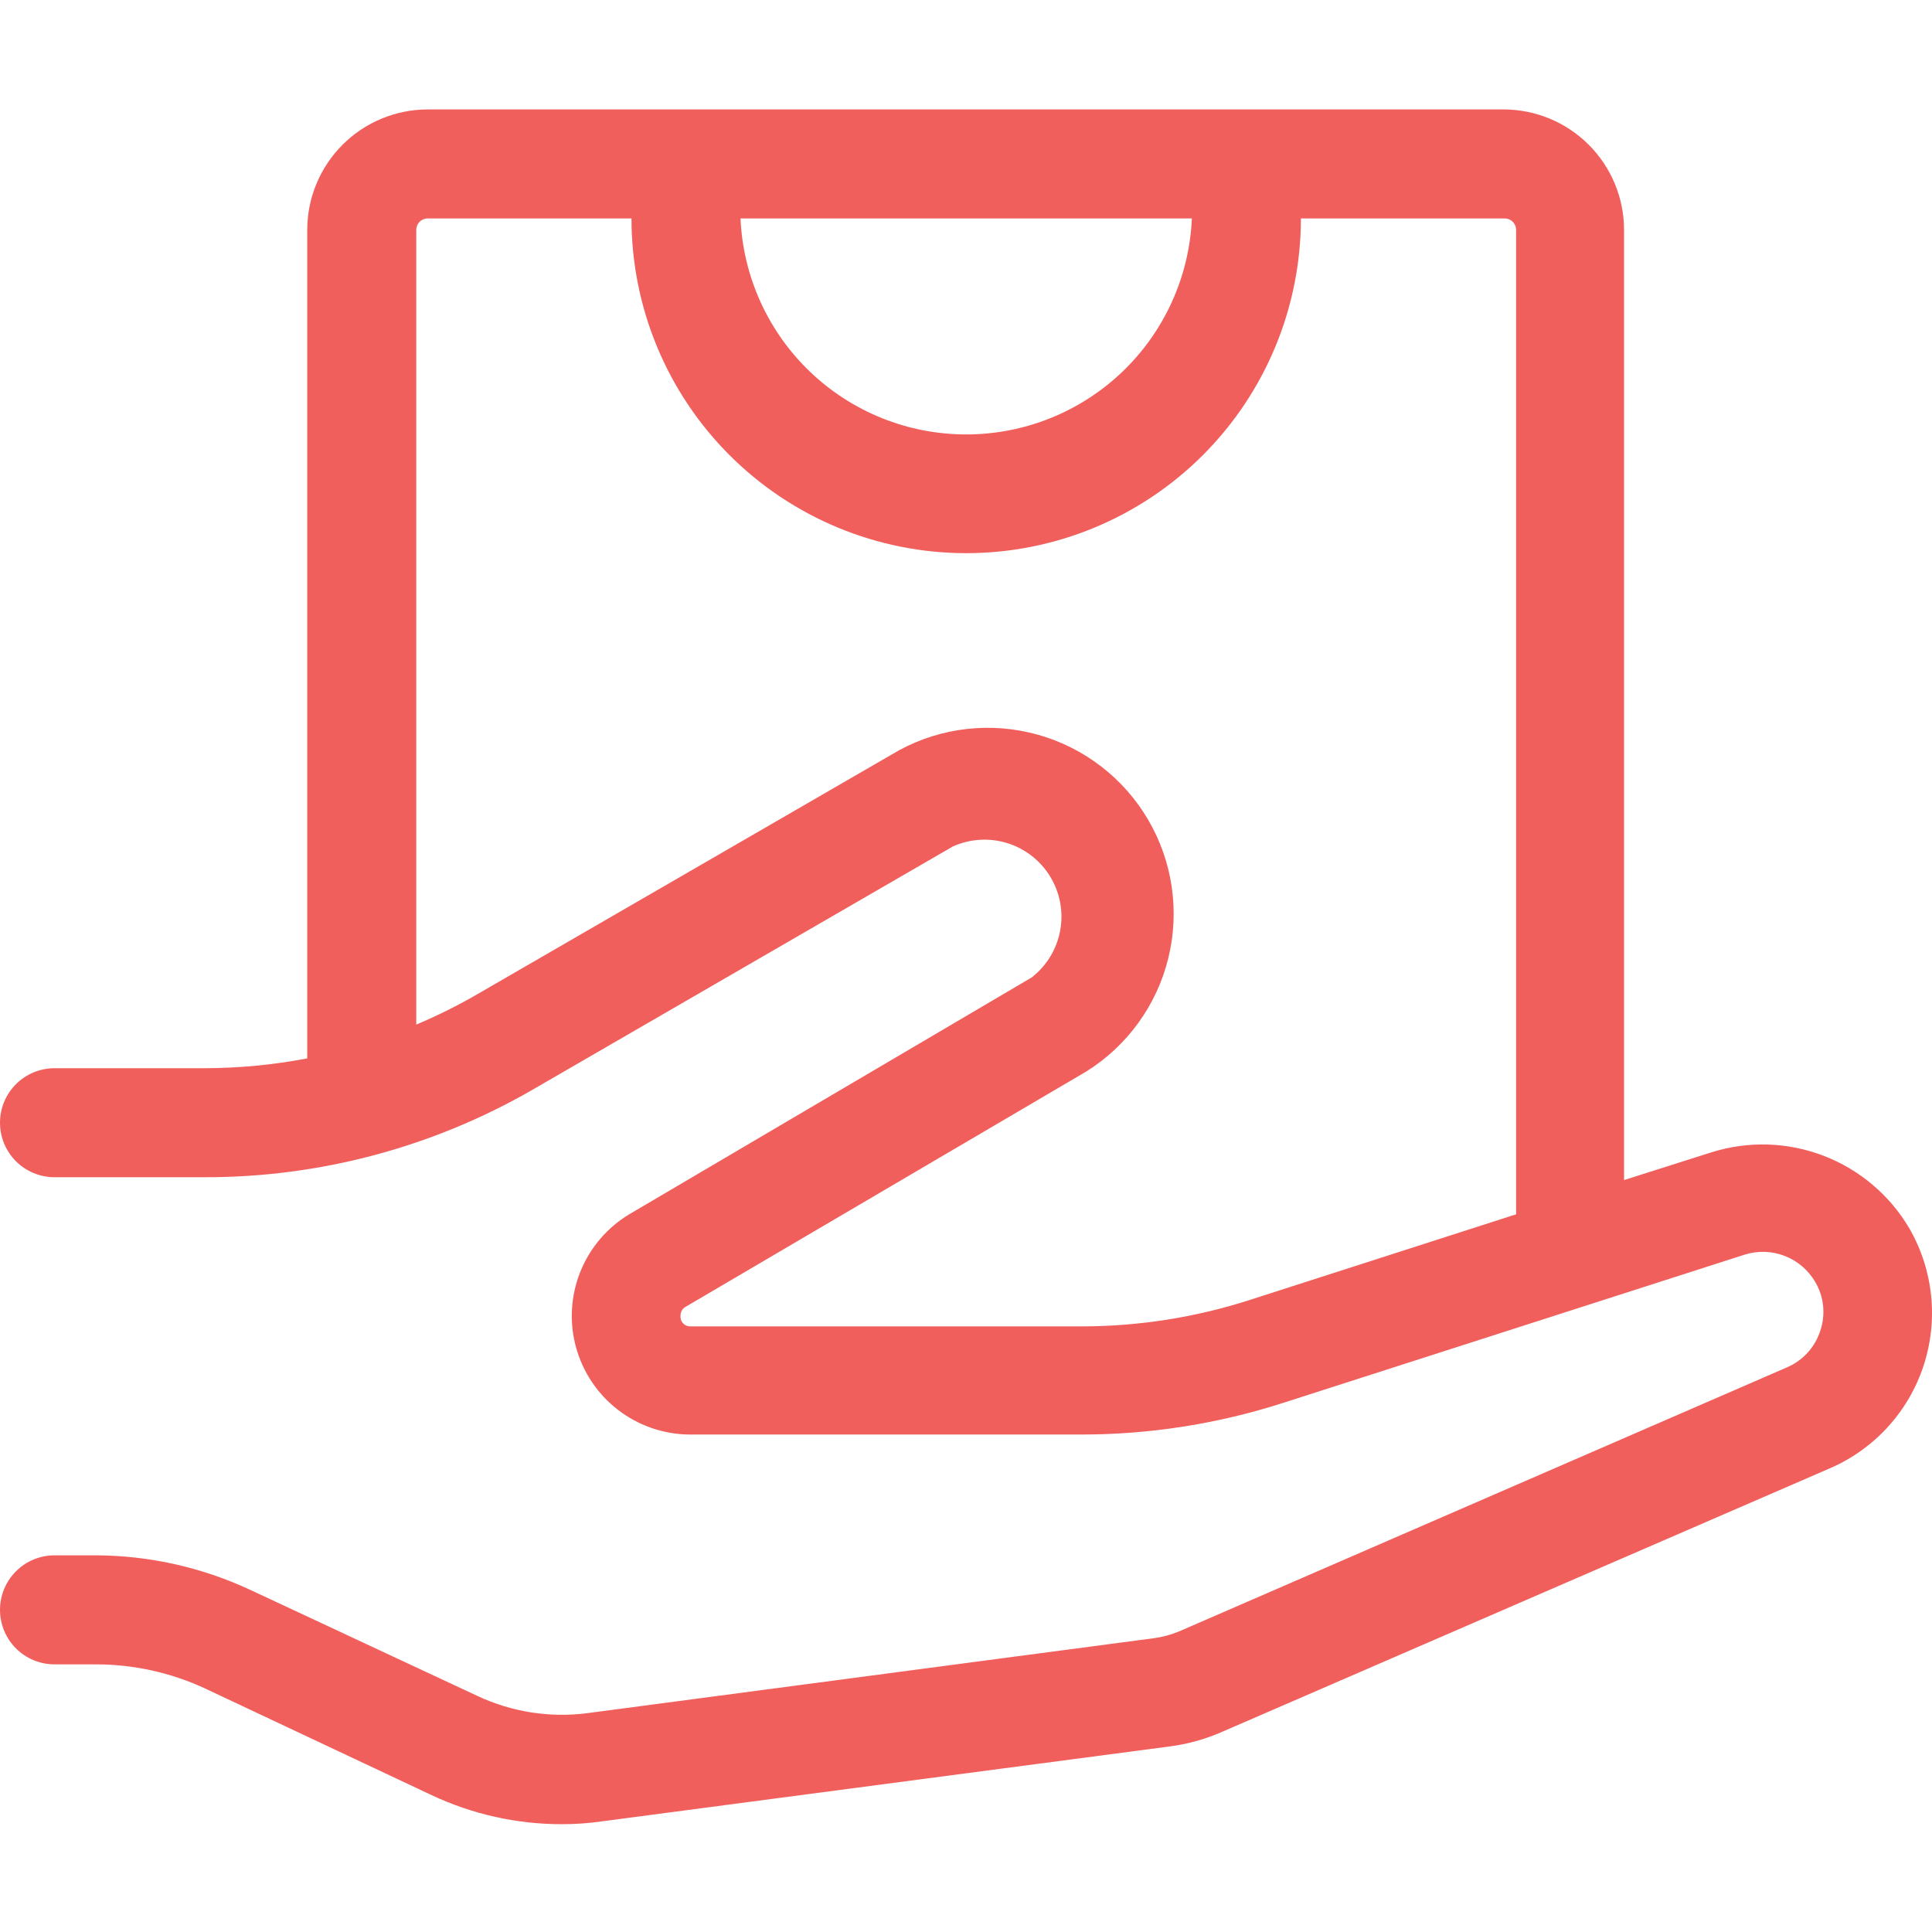<svg width="512" height="512" viewBox="0 0 512 512" fill="none" xmlns="http://www.w3.org/2000/svg">
<path d="M505.976 325.501C500.792 316.71 492.781 309.936 483.252 306.284C473.723 302.632 463.237 302.317 453.506 305.391L430.391 312.73V60.898C430.376 52.433 427.002 44.319 421.011 38.339C415.02 32.359 406.901 29 398.436 29H113.376C104.911 29 96.792 32.359 90.801 38.339C84.809 44.319 81.436 52.433 81.421 60.898V280.485C72.487 282.192 63.414 283.062 54.319 283.086H14.447C10.615 283.086 6.941 284.608 4.231 287.317C1.522 290.026 0 293.701 0 297.532C0 301.364 1.522 305.038 4.231 307.748C6.941 310.457 10.615 311.979 14.447 311.979H54.319C84.74 312.013 114.634 304.041 140.998 288.864L252.525 224.317C257.08 222.268 262.227 221.96 266.993 223.453C271.759 224.945 275.811 228.134 278.383 232.416C280.954 236.697 281.866 241.772 280.945 246.681C280.024 251.589 277.335 255.989 273.386 259.047L166.944 321.687C161.031 325.191 156.429 330.536 153.843 336.904C151.257 343.272 150.83 350.312 152.626 356.947C154.422 363.581 158.343 369.444 163.789 373.638C169.235 377.831 175.905 380.125 182.778 380.166H285.926H286.388C304.591 380.188 322.685 377.361 340.014 371.788L462.347 332.493C465.81 331.402 469.541 331.517 472.93 332.818C476.32 334.119 479.168 336.531 481.012 339.658C482.17 341.596 482.894 343.762 483.133 346.007C483.373 348.252 483.122 350.522 482.399 352.66C481.705 354.817 480.557 356.799 479.032 358.474C477.507 360.149 475.64 361.477 473.558 362.368L312.45 432.347C310.32 433.226 308.087 433.828 305.804 434.139L155.56 454.017C145.697 455.27 135.68 453.708 126.667 449.51L66.396 421.368C53.62 415.395 39.702 412.261 25.599 412.18H14.447C10.615 412.18 6.941 413.702 4.231 416.411C1.522 419.121 0 422.795 0 426.627C0 430.458 1.522 434.133 4.231 436.842C6.941 439.551 10.615 441.073 14.447 441.073H25.599C35.456 441.101 45.192 443.249 54.146 447.372L114.417 475.745C125.174 480.801 136.913 483.425 148.799 483.43C152.376 483.439 155.949 483.188 159.49 482.679L309.734 462.858C314.681 462.24 319.509 460.896 324.065 458.871L485.057 389.066C490.85 386.544 496.045 382.826 500.301 378.156C504.557 373.486 507.778 367.97 509.753 361.968C511.728 355.967 512.412 349.615 511.761 343.331C511.11 337.046 509.139 330.97 505.976 325.501ZM315.859 57.893C315.182 73.3 308.584 87.852 297.442 98.515C286.3 109.178 271.473 115.13 256.05 115.13C240.628 115.13 225.801 109.178 214.659 98.515C203.517 87.852 196.919 73.3 196.242 57.893H315.859ZM331.172 344.512C316.701 349.166 301.59 351.526 286.388 351.505H286.041H182.893C182.528 351.508 182.166 351.433 181.833 351.284C181.499 351.135 181.202 350.916 180.961 350.642C180.719 350.368 180.54 350.045 180.435 349.695C180.329 349.345 180.301 348.977 180.351 348.615C180.341 348.16 180.455 347.711 180.678 347.315C180.902 346.918 181.228 346.589 181.622 346.362L287.891 283.953C298.747 277.159 306.534 266.407 309.602 253.973C312.669 241.539 310.776 228.399 304.325 217.336C297.873 206.272 287.369 198.155 275.036 194.701C262.704 191.248 249.511 192.73 238.252 198.834L126.667 263.381C121.395 266.441 115.932 269.162 110.314 271.529V60.898C110.314 60.498 110.393 60.103 110.548 59.734C110.703 59.366 110.929 59.032 111.214 58.752C111.499 58.473 111.838 58.253 112.209 58.105C112.58 57.957 112.977 57.885 113.376 57.893H167.349C167.349 81.418 176.694 103.98 193.329 120.615C209.964 137.25 232.525 146.595 256.05 146.595C279.576 146.595 302.137 137.25 318.772 120.615C335.407 103.98 344.752 81.418 344.752 57.893H398.725C399.124 57.885 399.521 57.957 399.892 58.105C400.263 58.253 400.602 58.473 400.887 58.752C401.172 59.032 401.398 59.366 401.553 59.734C401.708 60.103 401.787 60.498 401.787 60.898V321.802L331.172 344.512Z" fill="#F15F5C"/>
</svg>
